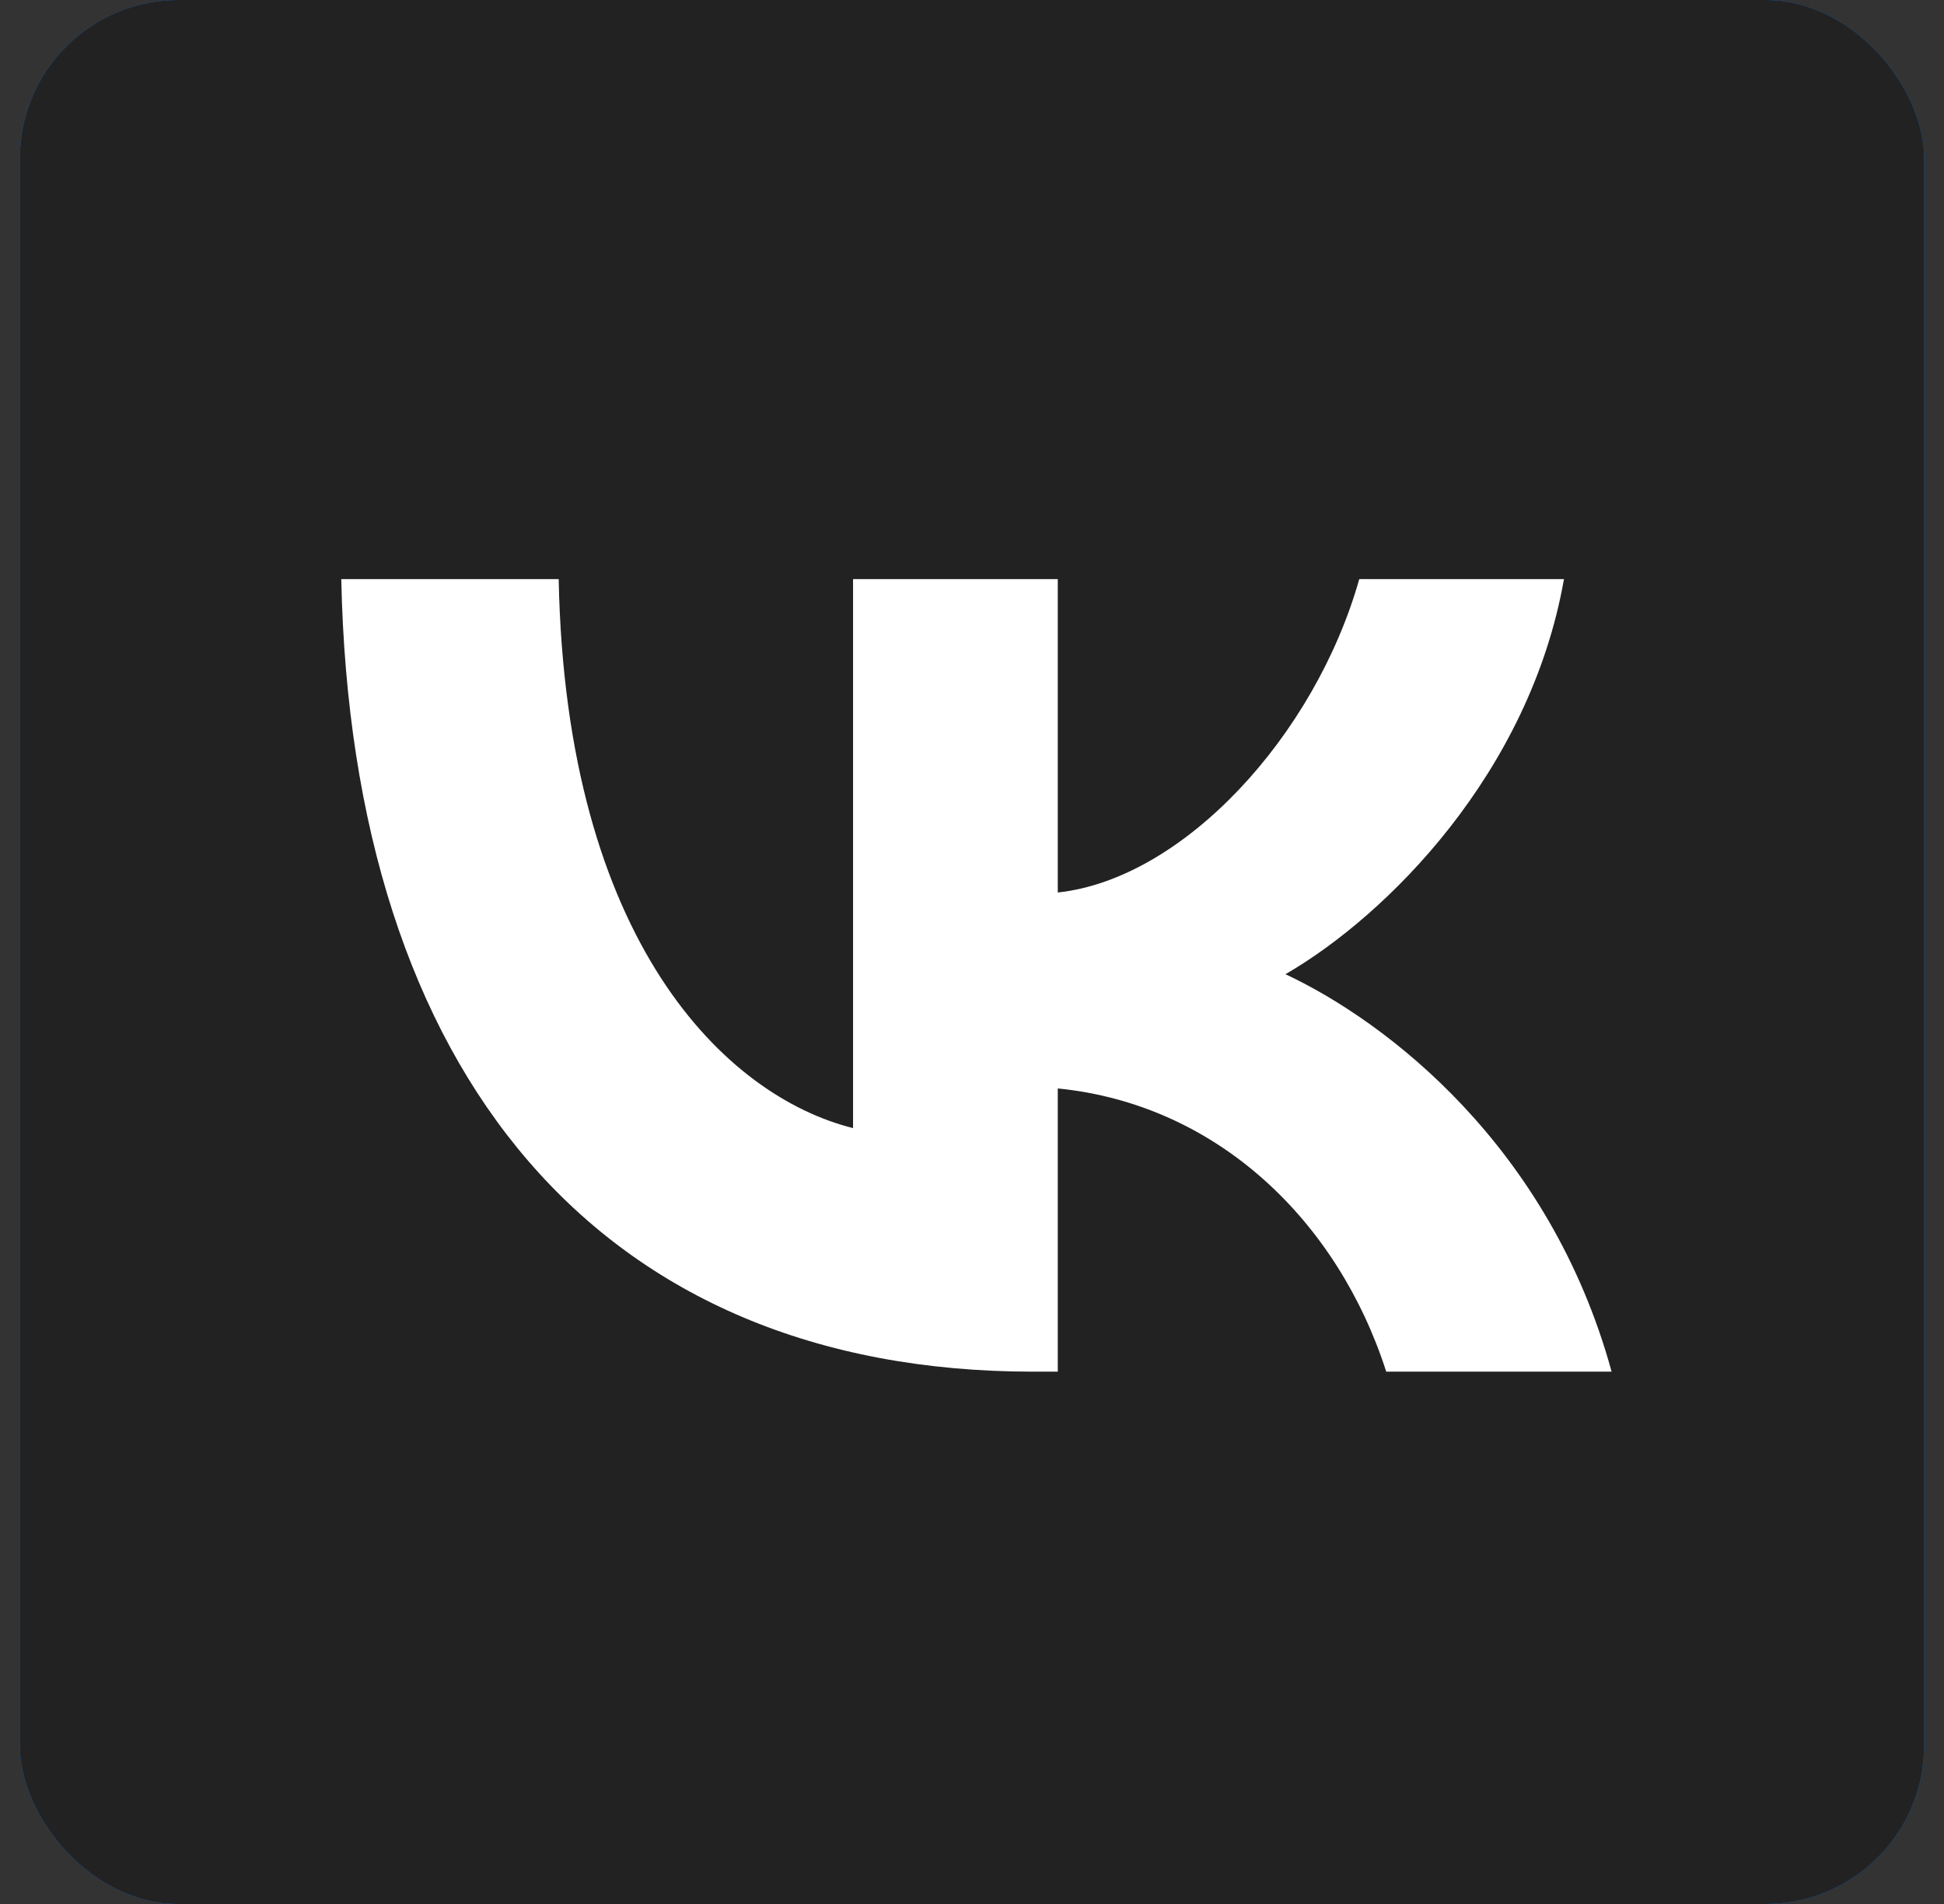 <svg width="49" height="48" viewBox="0 0 49 48" fill="none" xmlns="http://www.w3.org/2000/svg">
<rect x="0" y="0" width="49" height="48" fill="#333333" stroke="none"/>
<rect x="0.5" width="48" height="48" rx="4" fill="#0077FF"/>
<rect x="0.5" width="48" height="48" rx="4" fill="#222222"/>
<path d="M26.041 34.58C15.101 34.58 8.862 27.08 8.602 14.6H14.082C14.262 23.76 18.302 27.64 21.502 28.44V14.6H26.662V22.5C29.822 22.16 33.141 18.56 34.261 14.6H39.421C38.561 19.48 34.961 23.08 32.401 24.56C34.961 25.76 39.062 28.9 40.622 34.58H34.941C33.721 30.78 30.682 27.84 26.662 27.44V34.58H26.041Z" fill="white"/>
</svg>
